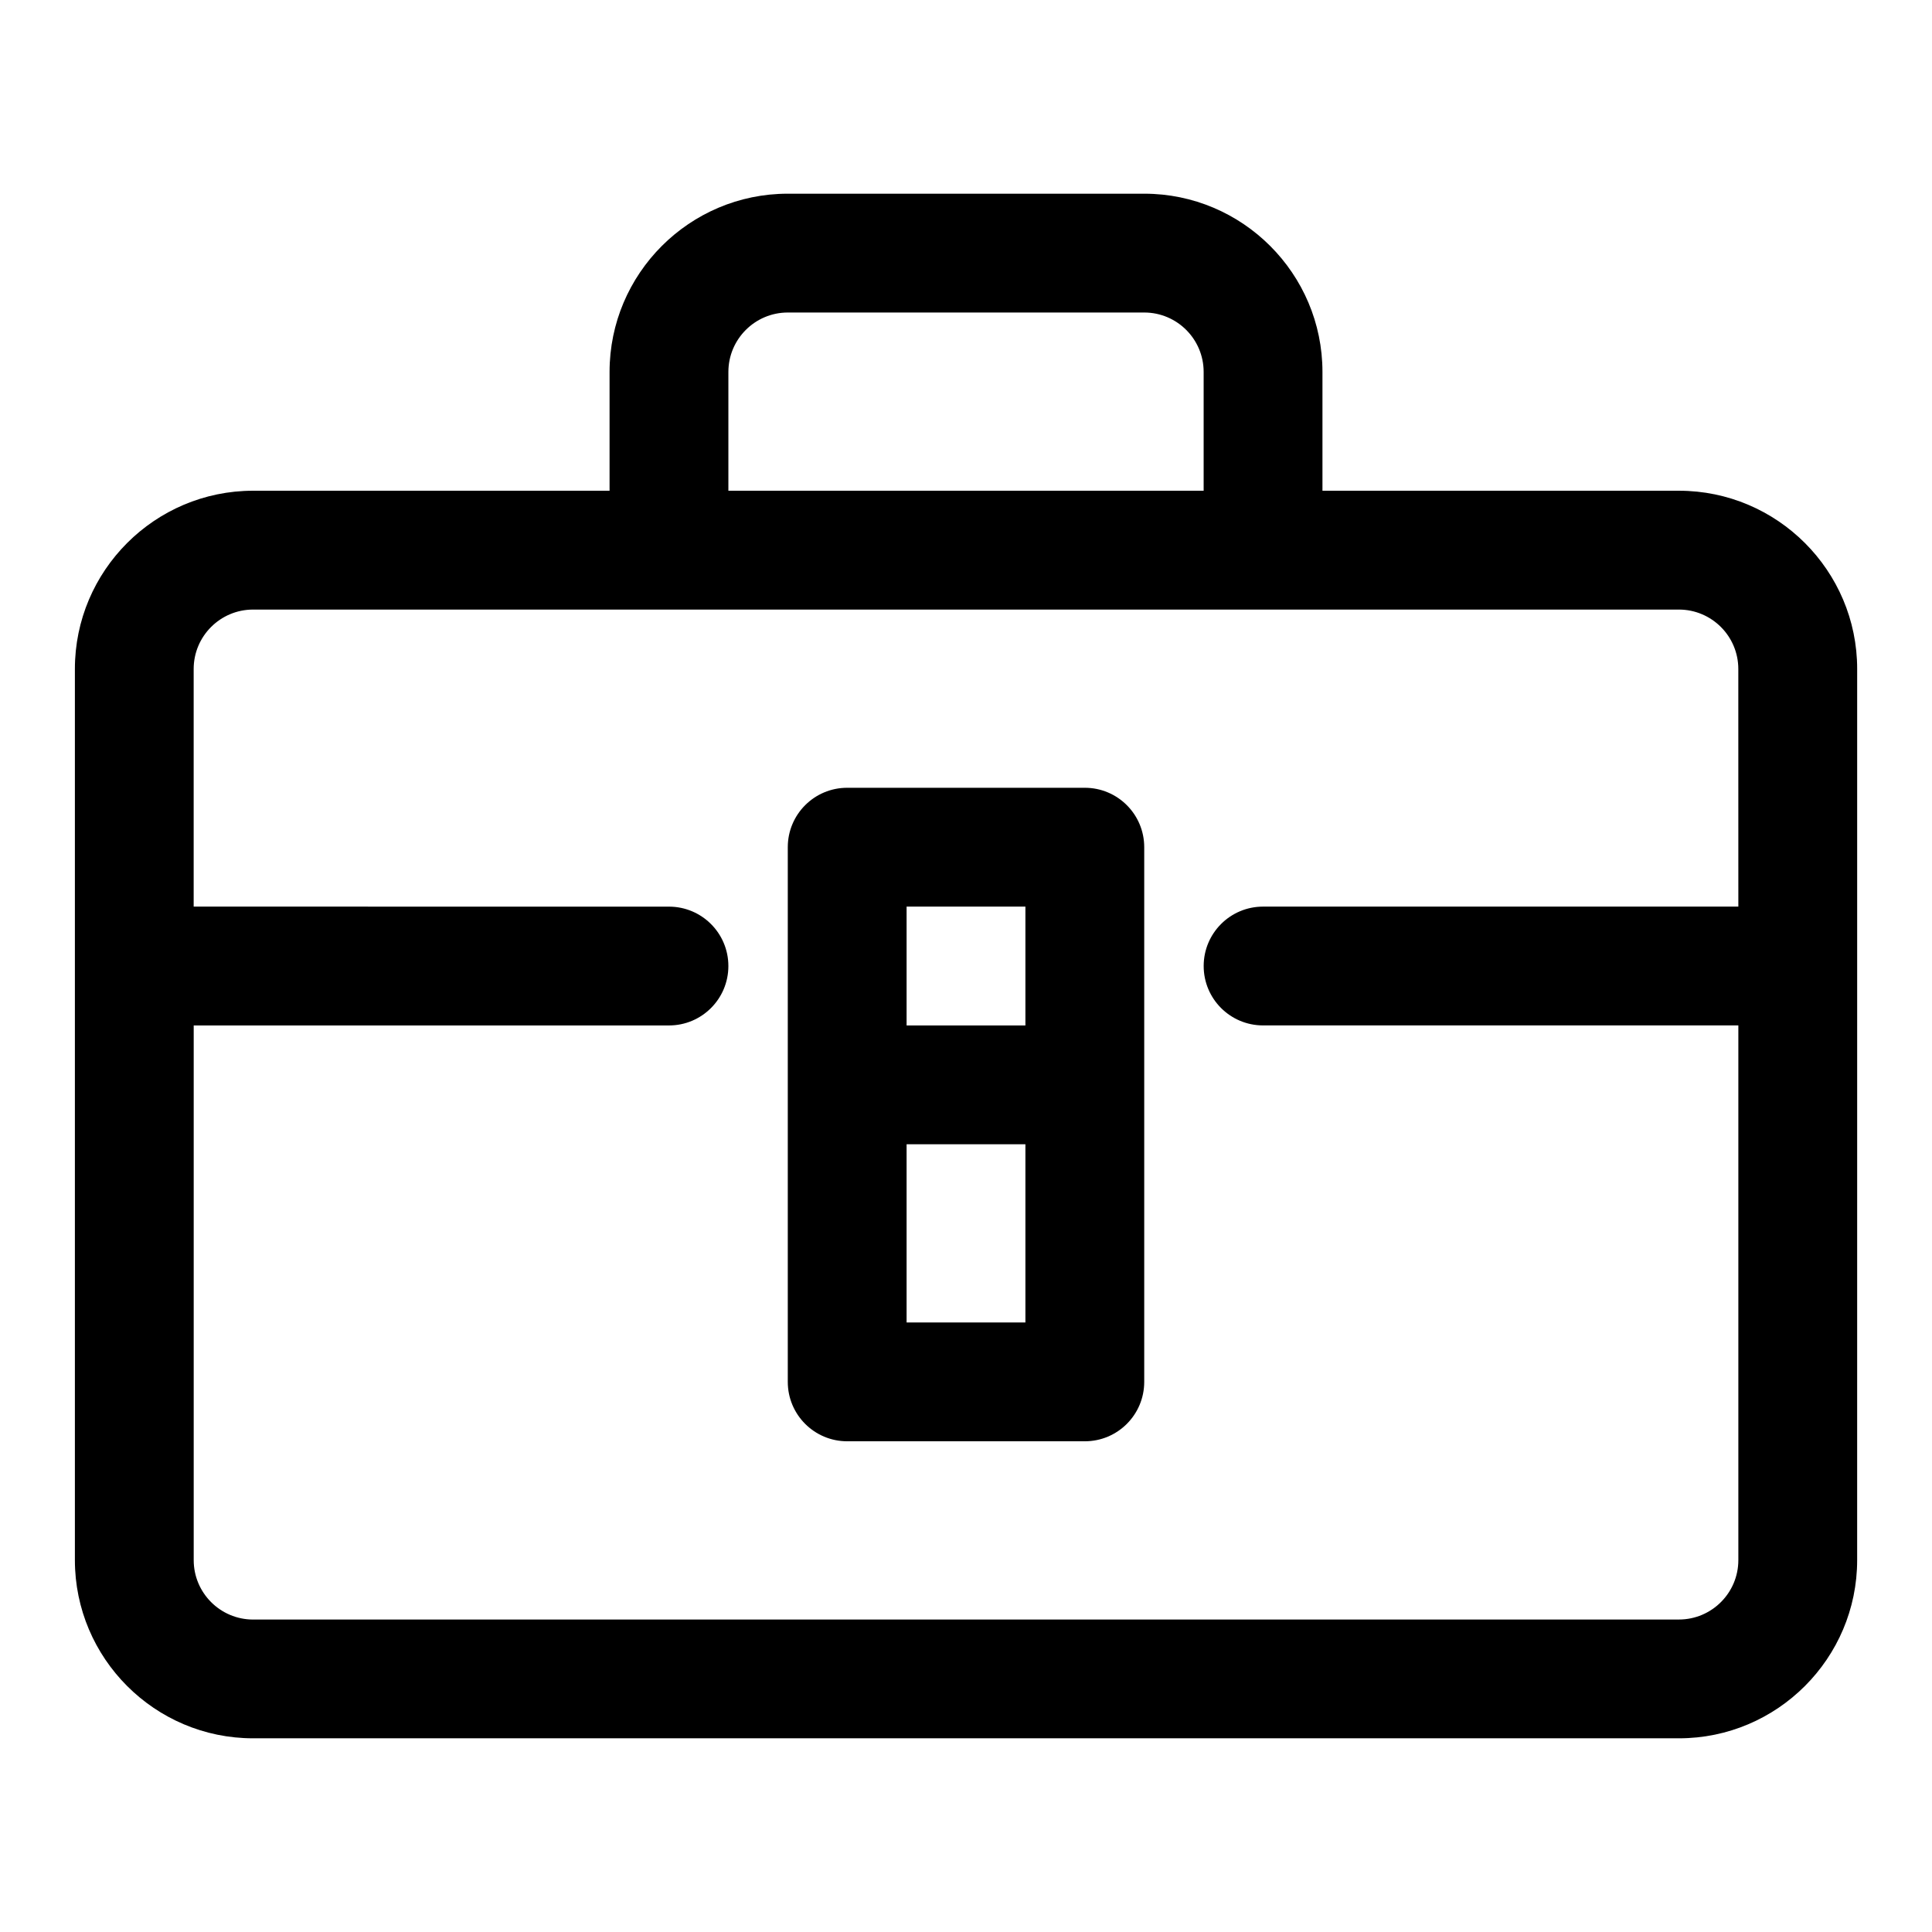 <?xml version="1.0" encoding="UTF-8"?>
<!-- Uploaded to: SVG Repo, www.svgrepo.com, Generator: SVG Repo Mixer Tools -->
<svg fill="#000000" width="800px" height="800px" version="1.1" viewBox="144 144 512 512" xmlns="http://www.w3.org/2000/svg">
 <g>
  <path d="m588.93 274.05h-94.465v-31.488c0-26.039-21.191-47.23-47.23-47.23h-94.465c-26.039 0-47.23 21.191-47.23 47.23v31.488h-94.465c-26.039 0-47.23 21.191-47.23 47.23v236.16c0 26.039 21.191 47.23 47.23 47.23h377.86c26.039 0 47.23-21.191 47.23-47.23l0.004-236.16c0-26.039-21.191-47.23-47.234-47.23zm-251.9-31.488c0-8.691 7.07-15.742 15.742-15.742h94.465c8.676 0 15.742 7.055 15.742 15.742v31.488h-125.95zm267.65 141.7h-125.95c-8.691 0-15.742 7.039-15.742 15.742 0 8.707 7.055 15.742 15.742 15.742h125.95v141.7c0 8.691-7.07 15.742-15.742 15.742l-377.86 0.008c-8.676 0-15.742-7.055-15.742-15.742v-141.7h125.95c8.691 0 15.742-7.039 15.742-15.742 0-8.707-7.055-15.742-15.742-15.742l-125.96-0.008v-62.977c0-8.691 7.07-15.742 15.742-15.742h377.86c8.676 0 15.742 7.055 15.742 15.742z"/>
  <path d="m431.49 352.77h-62.977c-8.691 0-15.742 7.039-15.742 15.742v141.7c0 8.707 7.055 15.742 15.742 15.742h62.977c8.691 0 15.742-7.039 15.742-15.742v-141.7c0-8.703-7.055-15.742-15.742-15.742zm-15.746 141.7h-31.488v-47.23h31.488zm0-78.719h-31.488v-31.488h31.488z"/>
 </g>
</svg>